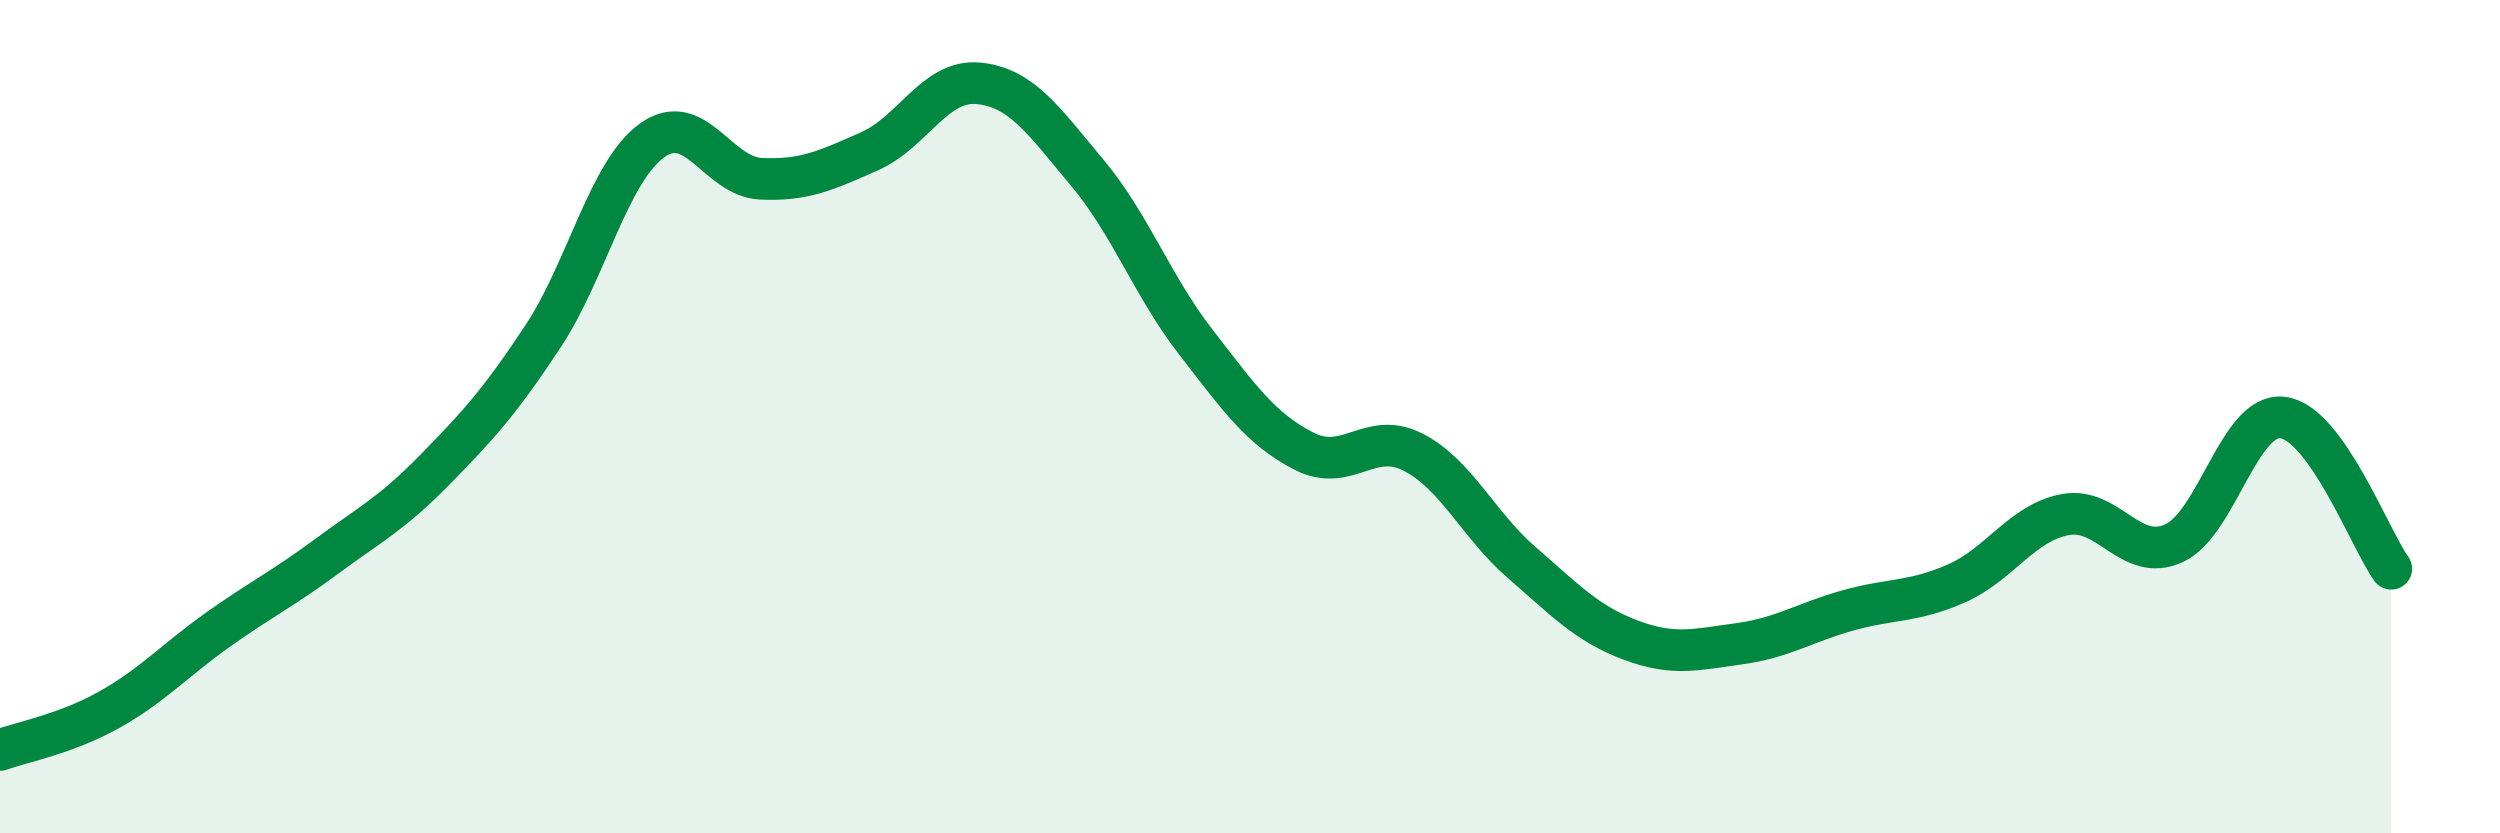 
    <svg width="60" height="20" viewBox="0 0 60 20" xmlns="http://www.w3.org/2000/svg">
      <path
        d="M 0,18 C 0.52,17.81 1.57,17.62 2.61,17.04 C 3.65,16.46 4.18,15.86 5.22,15.12 C 6.26,14.38 6.79,14.13 7.83,13.36 C 8.87,12.59 9.39,12.34 10.43,11.28 C 11.47,10.22 12,9.64 13.04,8.06 C 14.08,6.48 14.61,4.12 15.65,3.37 C 16.69,2.62 17.22,4.24 18.26,4.29 C 19.3,4.34 19.83,4.09 20.87,3.63 C 21.91,3.17 22.44,1.9 23.48,2 C 24.52,2.1 25.05,2.9 26.09,4.14 C 27.13,5.38 27.66,6.87 28.7,8.21 C 29.74,9.55 30.26,10.3 31.3,10.83 C 32.34,11.36 32.87,10.32 33.91,10.85 C 34.95,11.38 35.48,12.6 36.52,13.5 C 37.56,14.4 38.09,14.97 39.13,15.36 C 40.17,15.75 40.7,15.59 41.74,15.45 C 42.78,15.31 43.31,14.94 44.35,14.65 C 45.39,14.36 45.92,14.46 46.96,14 C 48,13.54 48.53,12.54 49.57,12.35 C 50.61,12.16 51.13,13.51 52.17,13.04 C 53.21,12.57 53.74,9.9 54.78,10.02 C 55.82,10.14 56.87,12.92 57.39,13.65L57.39 20L0 20Z"
        fill="#008740"
        opacity="0.1"
        stroke-linecap="round"
        stroke-linejoin="round"
      />
      <path
        d="M 0,18 C 0.52,17.81 1.57,17.62 2.61,17.04 C 3.65,16.46 4.18,15.86 5.22,15.12 C 6.26,14.38 6.79,14.13 7.83,13.36 C 8.87,12.59 9.39,12.34 10.43,11.28 C 11.47,10.22 12,9.64 13.04,8.06 C 14.08,6.48 14.61,4.12 15.65,3.37 C 16.69,2.62 17.22,4.24 18.26,4.29 C 19.3,4.34 19.83,4.09 20.87,3.63 C 21.91,3.17 22.44,1.9 23.48,2 C 24.52,2.1 25.05,2.9 26.09,4.14 C 27.13,5.38 27.66,6.87 28.7,8.21 C 29.74,9.55 30.26,10.3 31.3,10.83 C 32.34,11.36 32.87,10.32 33.91,10.85 C 34.95,11.38 35.48,12.6 36.52,13.5 C 37.56,14.4 38.09,14.97 39.13,15.36 C 40.17,15.75 40.7,15.59 41.74,15.45 C 42.78,15.31 43.31,14.94 44.35,14.65 C 45.39,14.36 45.92,14.46 46.96,14 C 48,13.54 48.53,12.54 49.57,12.35 C 50.61,12.16 51.13,13.51 52.17,13.04 C 53.21,12.57 53.74,9.9 54.78,10.02 C 55.82,10.14 56.87,12.92 57.39,13.65"
        stroke="#008740"
        stroke-width="1"
        fill="none"
        stroke-linecap="round"
        stroke-linejoin="round"
      />
    </svg>
  